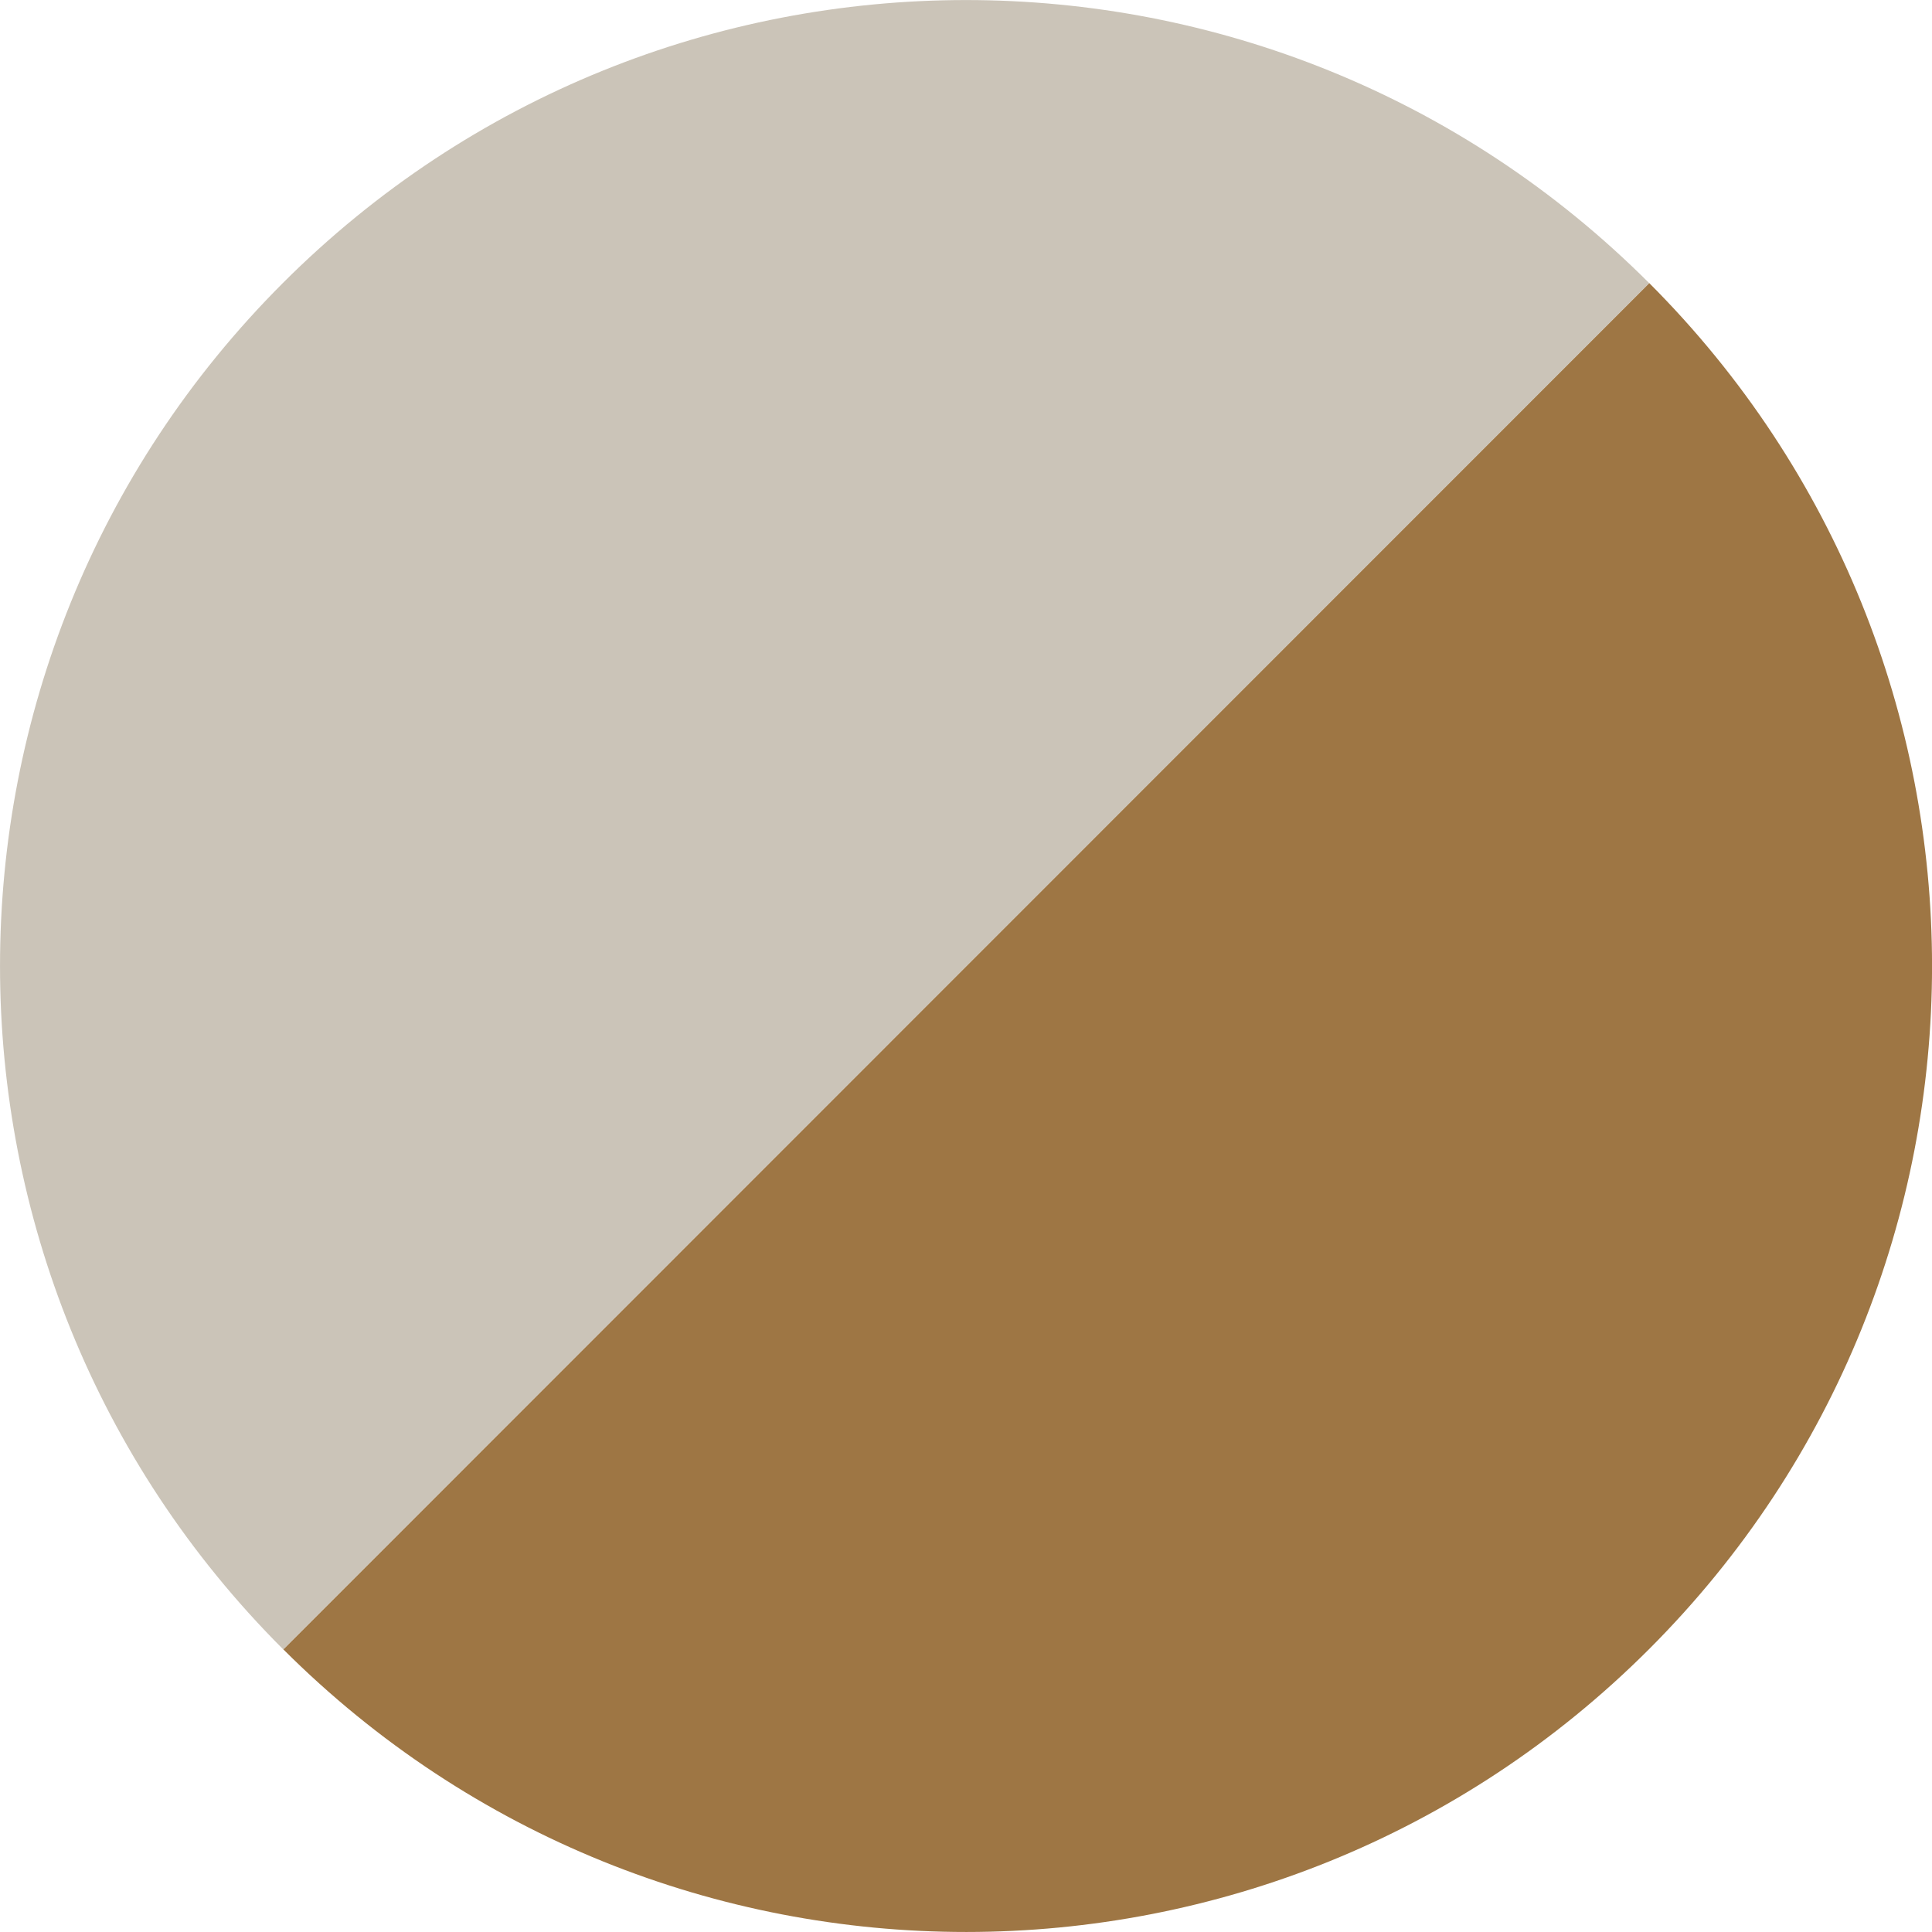 <?xml version="1.0" encoding="UTF-8"?> <svg xmlns="http://www.w3.org/2000/svg" id="Camada_2" data-name="Camada 2" viewBox="0 0 348.95 348.95"><defs><style> .cls-1 { fill: #9e7644; } .cls-2 { fill: #cbc4b8; } </style></defs><g id="Desenho"><path class="cls-1" d="M51.16,297.91L297.88,51.13c68.1,68.13,68.11,178.57,0,246.7-68.11,68.13-178.56,68.16-246.71.07Z"></path><path class="cls-2" d="M51.16,297.91l-.04-.04c-68.14-68.13-68.16-178.61-.03-246.75,68.13-68.14,178.6-68.15,246.74-.02l.04.04L51.16,297.91Z"></path></g></svg> 